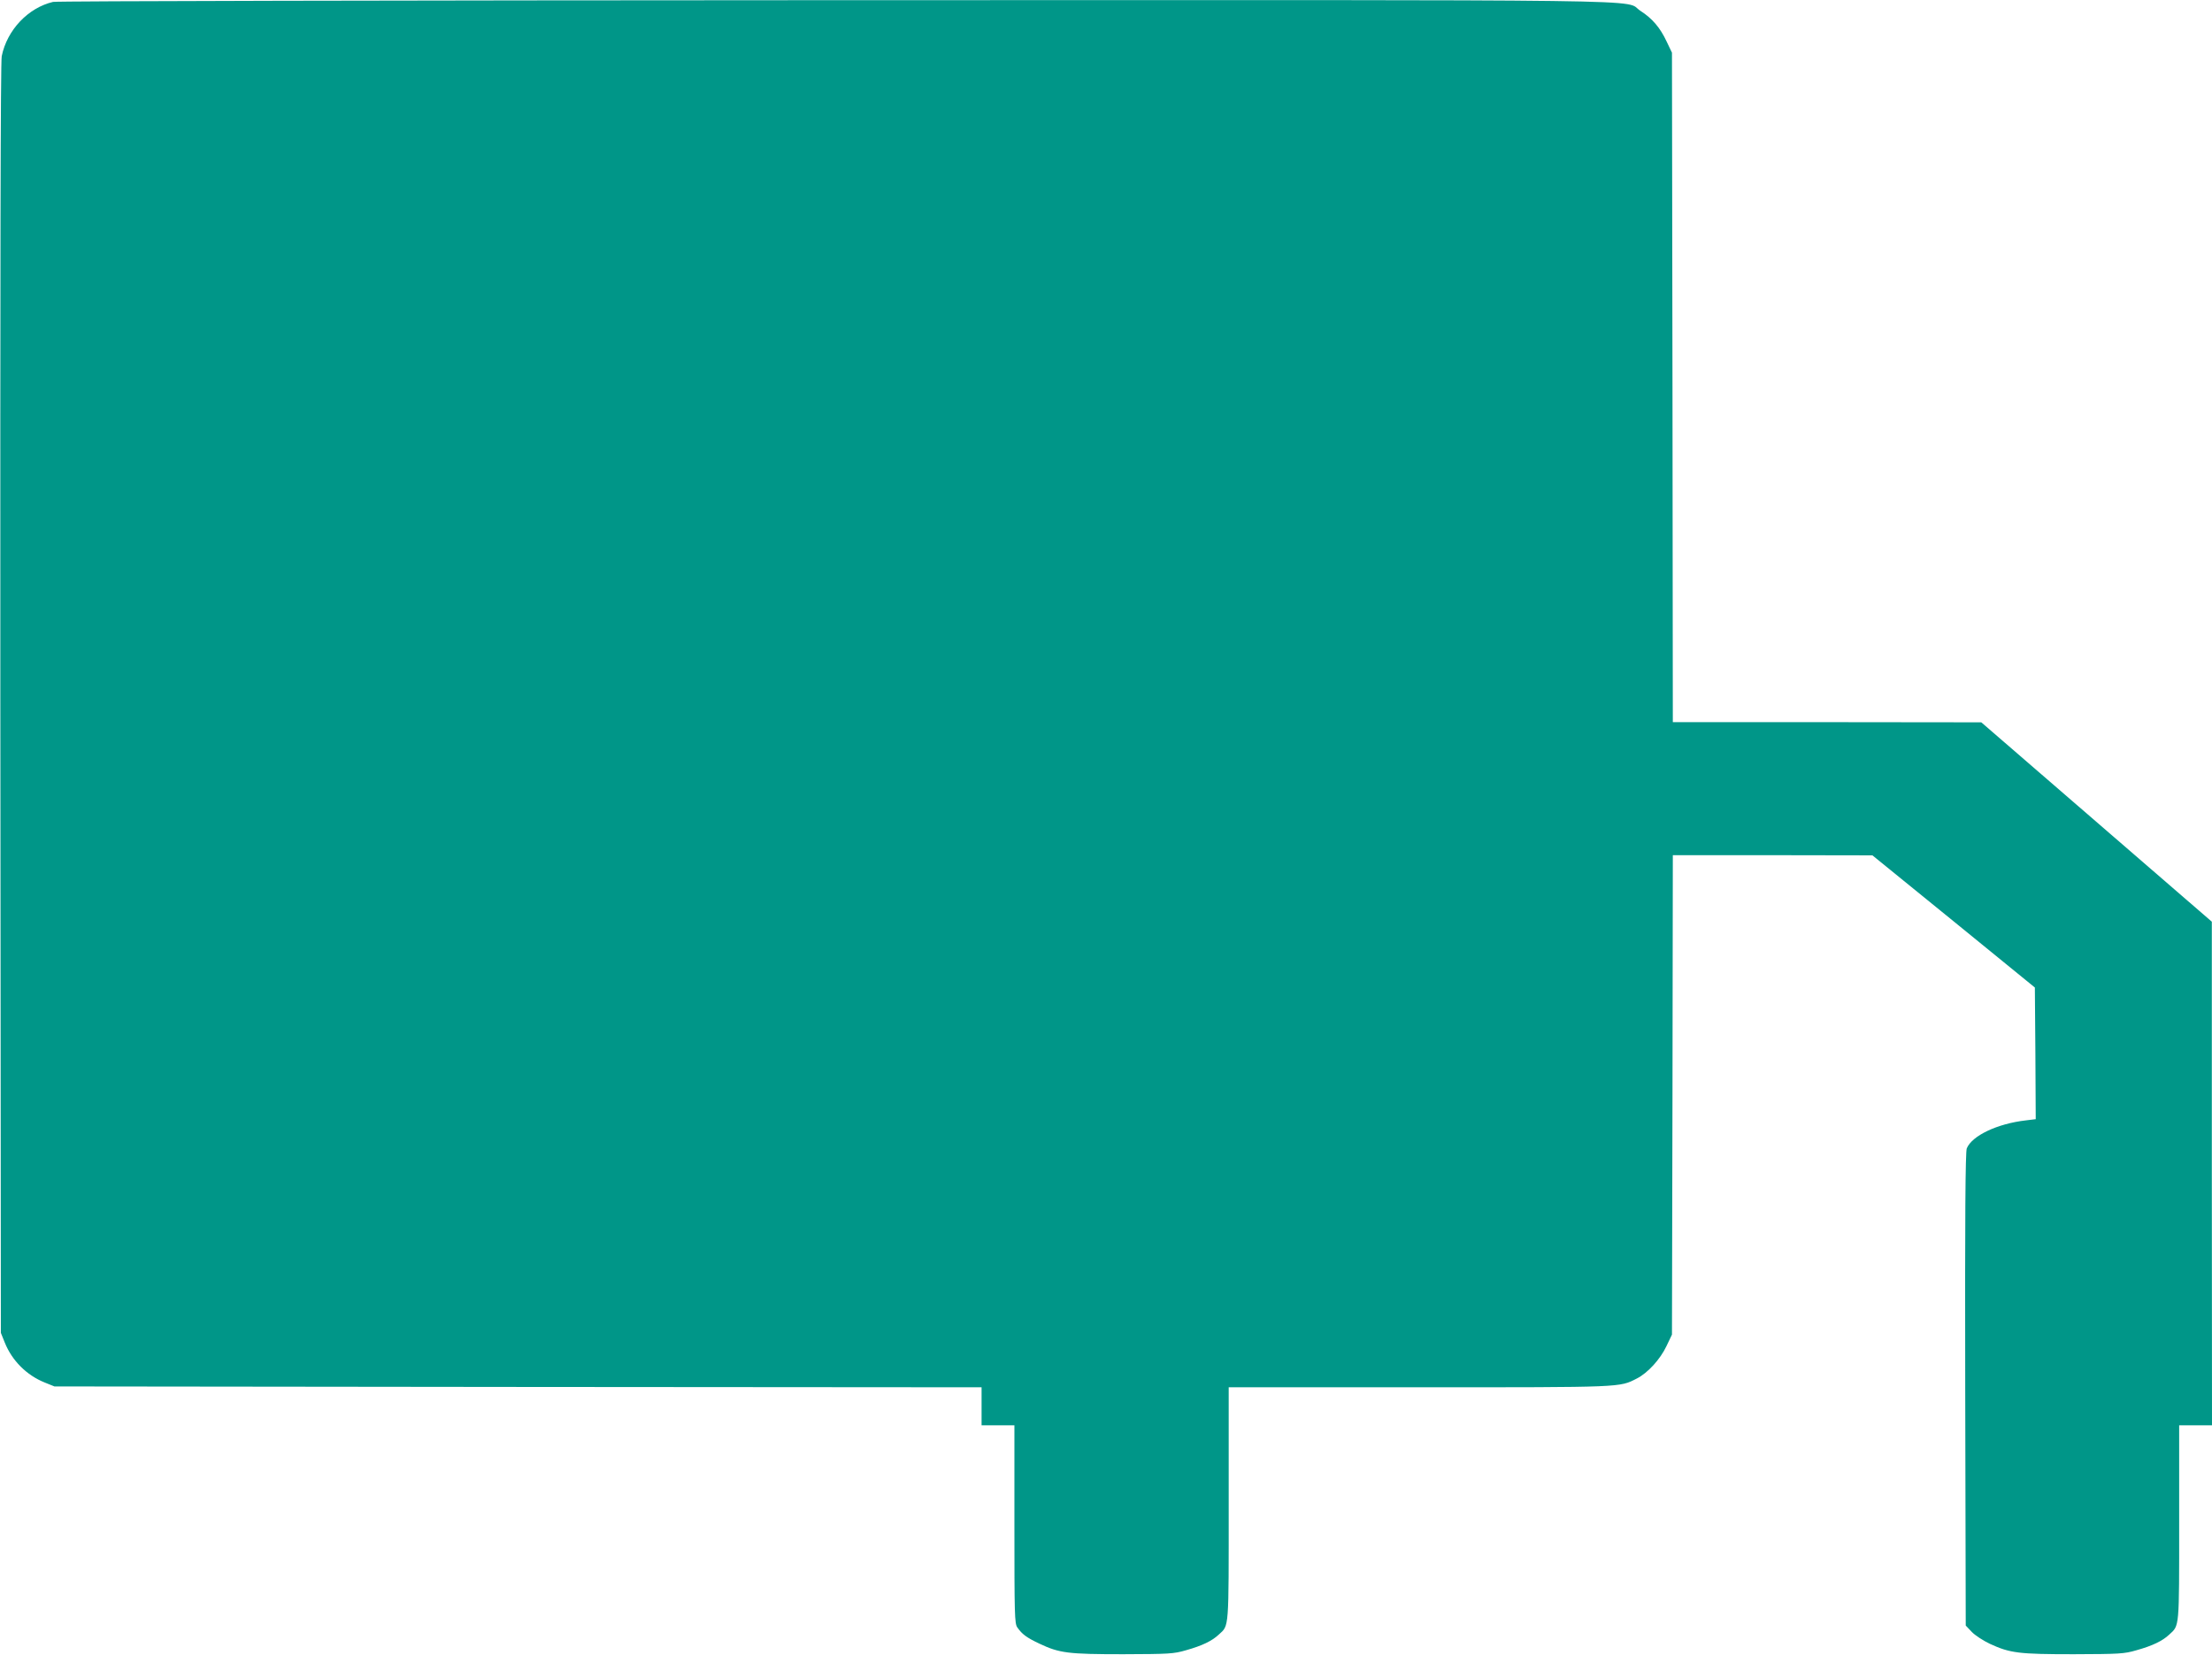 <?xml version="1.0" standalone="no"?>
<!DOCTYPE svg PUBLIC "-//W3C//DTD SVG 20010904//EN"
 "http://www.w3.org/TR/2001/REC-SVG-20010904/DTD/svg10.dtd">
<svg version="1.0" xmlns="http://www.w3.org/2000/svg"
 width="1280pt" height="958pt" viewBox="0 0 1280 958"
 preserveAspectRatio="xMidYMid meet">
<g transform="translate(0,958) scale(0.1,-0.1)"
fill="#009688" stroke="none">
<path d="M307 9569 c-144 -34 -266 -162 -297 -314 -7 -34 -9 -1224 -8 -3720
l3 -3670 23 -57 c42 -104 126 -188 230 -230 l57 -23 2682 -3 2683 -2 0 -110 0
-110 95 0 95 0 0 -573 c0 -525 1 -575 17 -597 28 -40 54 -59 128 -94 116 -55
167 -61 485 -61 265 1 291 2 363 23 93 26 151 54 190 91 60 55 57 21 57 756
l0 675 1103 0 c1186 0 1157 -1 1259 51 63 32 135 111 171 187 l32 67 3 1388 2
1387 578 0 577 -1 470 -382 470 -383 3 -381 2 -381 -57 -7 c-166 -19 -312 -89
-342 -162 -8 -21 -11 -387 -9 -1395 l3 -1367 35 -37 c19 -20 67 -51 105 -69
117 -54 168 -60 485 -60 265 1 291 2 363 23 93 26 151 54 190 91 59 54 57 31
57 646 l0 565 95 0 95 0 -1 1458 0 1457 -667 577 -667 577 -892 1 -893 0 -2
1938 -3 1937 -31 65 c-38 81 -83 133 -151 177 -108 69 301 63 -4658 62 -2564
-1 -4506 -5 -4528 -10z"/>
</g>
</svg>
